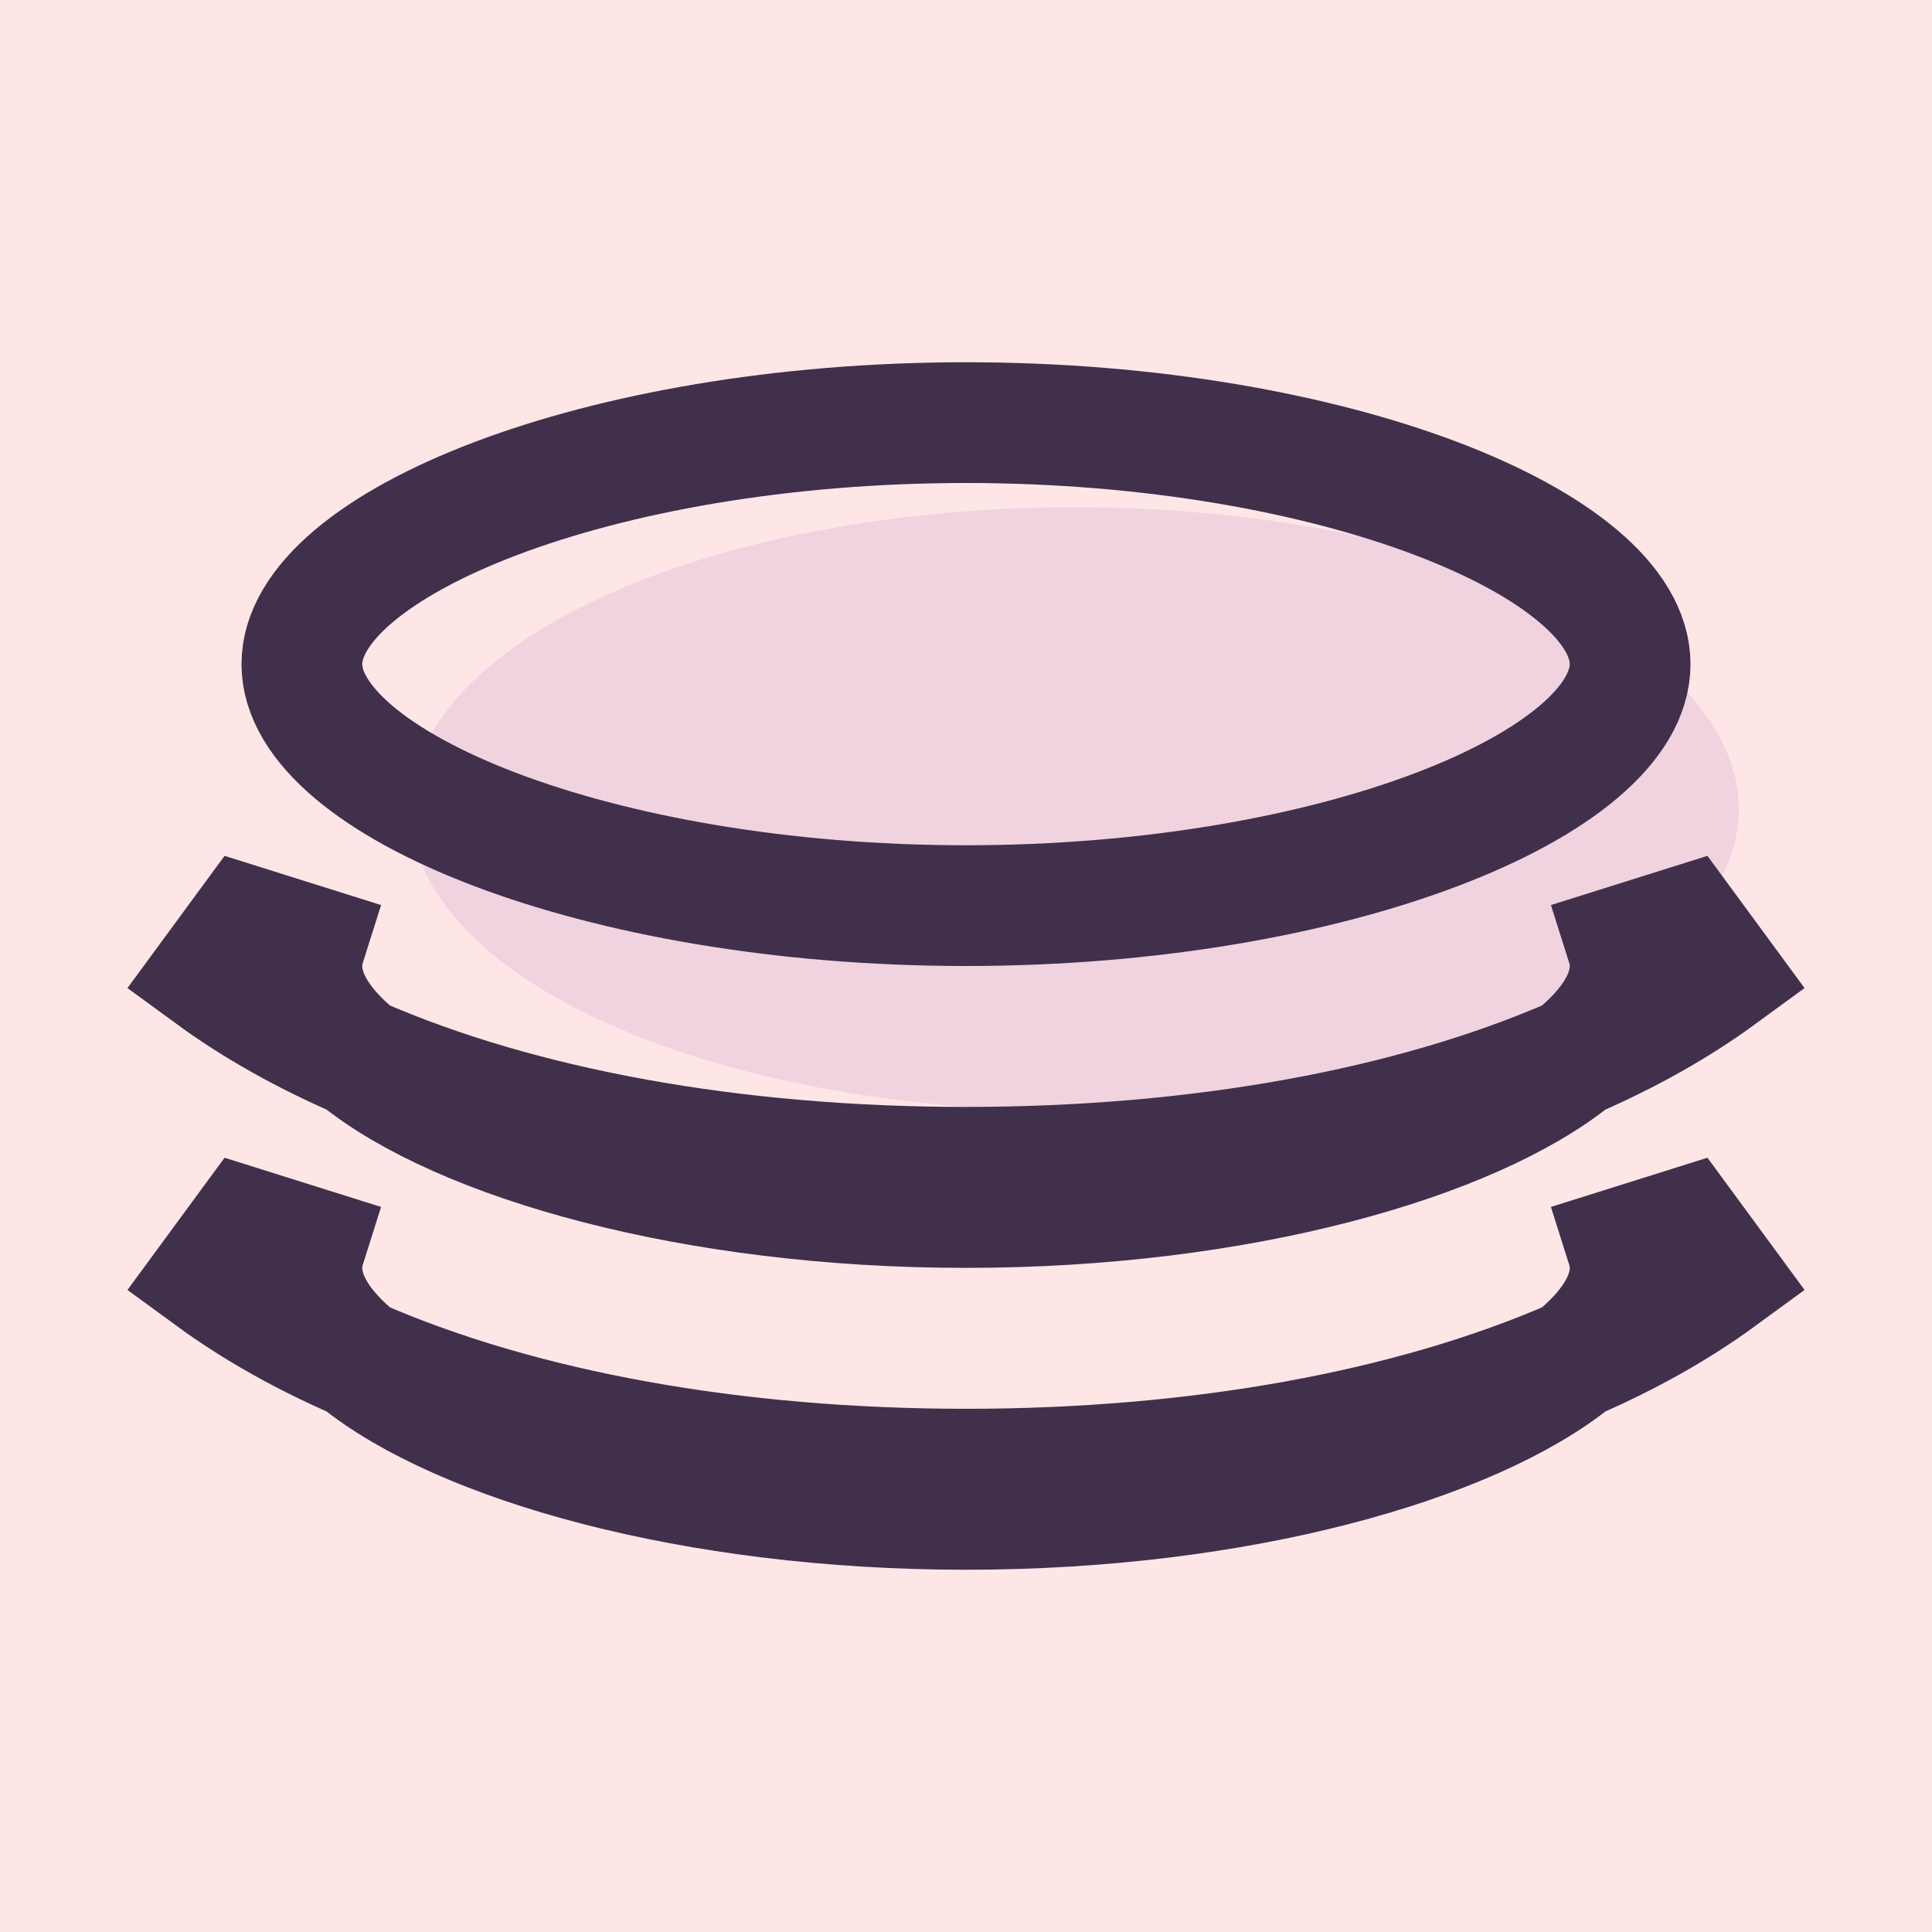 <?xml version="1.0" encoding="UTF-8"?>
<svg width="16px" height="16px" viewBox="0 0 16 16" version="1.1" xmlns="http://www.w3.org/2000/svg" xmlns:xlink="http://www.w3.org/1999/xlink">
    <!-- Generator: Sketch 45.2 (43514) - http://www.bohemiancoding.com/sketch -->
    <title>ic_salary_16</title>
    <desc>Created with Sketch.</desc>
    <defs>
        <rect id="path-1" x="0" y="0" width="16" height="16"></rect>
    </defs>
    <g id="Search-Results---Mobile" stroke="none" stroke-width="1" fill="none" fill-rule="evenodd">
        <g id="Mobile---Search-Results---Version-A" transform="translate(-40, -1024)">
            <g transform="translate(0, 64)" id="Content">
                <g transform="translate(16, 280)">
                    <g id="Cards" transform="translate(0, 168)">
                        <g id="Job-card" transform="translate(0, 392)">
                            <g id="Job-Info" transform="translate(24, 96)">
                                <g id="Salary" transform="translate(0, 24)">
                                    <g id="ic_location">
                                        <g id="ic_salary">
                                            <mask id="mask-2" fill="white">
                                                <use xlink:href="#path-1"></use>
                                            </mask>
                                            <use id="Mask" fill-opacity="0.1" fill="#FF0000" opacity="0" xlink:href="#path-1"></use>
                                            <g id="Group-3" mask="url(#mask-2)">
                                                <g transform="translate(1.4, 2.2)" id="Combined-Shape">
                                                    <ellipse stroke="none" fill-opacity="0.1" fill="#7030A0" fill-rule="evenodd" cx="7.5" cy="4.5" rx="5.5" ry="2.5"></ellipse>
                                                    <path d="M11.636,6.557 C12.089,6.36 12.495,6.131 12.845,5.875 L12.549,5.472 L12.072,5.622 C12.091,5.682 12.1,5.741 12.1,5.8 C12.1,6.057 11.935,6.315 11.636,6.557 Z M1.564,6.557 C1.265,6.315 1.1,6.057 1.1,5.8 C1.1,5.741 1.109,5.682 1.128,5.622 L0.651,5.472 L0.355,5.875 C0.705,6.131 1.111,6.36 1.564,6.557 Z M1.564,6.557 C2.914,7.147 4.679,7.467 6.6,7.467 C8.521,7.467 10.286,7.147 11.636,6.557 C10.788,7.245 8.866,7.8 6.6,7.8 C4.334,7.8 2.412,7.245 1.564,6.557 Z M11.636,9.057 C12.089,8.86 12.495,8.631 12.845,8.375 L12.549,7.972 L12.072,8.122 C12.091,8.182 12.1,8.241 12.1,8.3 C12.1,8.557 11.935,8.815 11.636,9.057 Z M1.564,9.057 C1.265,8.815 1.1,8.557 1.1,8.3 C1.1,8.241 1.109,8.182 1.128,8.122 L0.651,7.972 L0.355,8.375 C0.705,8.631 1.111,8.86 1.564,9.057 Z M1.564,9.057 C2.914,9.647 4.679,9.967 6.6,9.967 C8.521,9.967 10.286,9.647 11.636,9.057 C10.788,9.745 8.866,10.3 6.6,10.3 C4.334,10.3 2.412,9.745 1.564,9.057 Z M6.6,5.3 C9.664,5.3 12.1,4.285 12.1,3.3 C12.1,2.315 9.664,1.3 6.6,1.3 C3.536,1.3 1.1,2.315 1.1,3.3 C1.1,4.285 3.536,5.3 6.6,5.3 Z" stroke="#40304C" stroke-width="1" fill="none"></path>
                                                </g>
                                            </g>
                                        </g>
                                    </g>
                                </g>
                            </g>
                        </g>
                    </g>
                </g>
            </g>
        </g>
    </g>
</svg>
